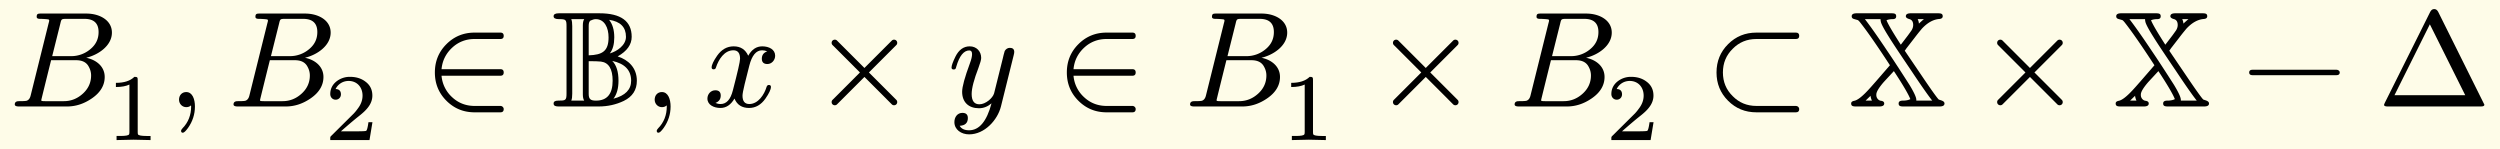 <svg xmlns="http://www.w3.org/2000/svg" xmlns:xlink="http://www.w3.org/1999/xlink" width="367.546" height="21.927" class="typst-doc" viewBox="0 0 275.66 16.445"><path fill="#fefce8" d="M0 0v16.445h275.66V0Z" class="typst-shape"/><g class="typst-group"><g class="typst-group"><use xlink:href="#a" class="typst-text" transform="matrix(1 0 0 -1 1 11.74)"/><use xlink:href="#b" class="typst-text" transform="matrix(1 0 0 -1 11.635 15.445)"/><use xlink:href="#c" class="typst-text" transform="matrix(1 0 0 -1 18.45 11.74)"/><use xlink:href="#a" class="typst-text" transform="matrix(1 0 0 -1 25.12 11.74)"/><use xlink:href="#d" class="typst-text" transform="matrix(1 0 0 -1 35.755 15.445)"/><use xlink:href="#e" class="typst-text" transform="matrix(1 0 0 -1 46.736 11.74)"/><use xlink:href="#f" class="typst-text" transform="matrix(1 0 0 -1 60.907 11.74)"/><use xlink:href="#c" class="typst-text" transform="matrix(1 0 0 -1 70.897 11.74)"/><use xlink:href="#g" class="typst-text" transform="matrix(1 0 0 -1 77.567 11.74)"/><use xlink:href="#h" class="typst-text" transform="matrix(1 0 0 -1 89.48 11.74)"/><use xlink:href="#i" class="typst-text" transform="matrix(1 0 0 -1 104.484 11.74)"/><use xlink:href="#e" class="typst-text" transform="matrix(1 0 0 -1 116.42 11.74)"/><use xlink:href="#a" class="typst-text" transform="matrix(1 0 0 -1 130.592 11.74)"/><use xlink:href="#b" class="typst-text" transform="matrix(1 0 0 -1 141.227 15.445)"/><use xlink:href="#h" class="typst-text" transform="matrix(1 0 0 -1 151.375 11.74)"/><use xlink:href="#a" class="typst-text" transform="matrix(1 0 0 -1 166.379 11.74)"/><use xlink:href="#d" class="typst-text" transform="matrix(1 0 0 -1 177.014 15.445)"/><use xlink:href="#j" class="typst-text" transform="matrix(1 0 0 -1 187.995 11.74)"/><use xlink:href="#k" class="typst-text" transform="matrix(1 0 0 -1 203.831 11.74)"/><use xlink:href="#h" class="typst-text" transform="matrix(1 0 0 -1 217.995 11.74)"/><use xlink:href="#k" class="typst-text" transform="matrix(1 0 0 -1 232.998 11.74)"/><use xlink:href="#l" class="typst-text" transform="matrix(1 0 0 -1 247.161 11.74)"/><use xlink:href="#m" class="typst-text" transform="matrix(1 0 0 -1 262.165 11.74)"/></g></g><defs><symbol id="a" overflow="visible"><path d="M11.34 8.145c0 1.365-1.35 2.1-2.82 2.1H3.54c-.345 0-.495-.015-.495-.36 0-.24.3-.225.48-.225.45-.015.72-.045.795-.06s.105-.06.105-.135c0-.03-.015-.12-.06-.27L2.385 1.23C2.31.9 2.16.705 1.935.63 1.83.6 1.56.585 1.095.585.78.585.63.465.63.225.63.075.78 0 1.095 0H6.39c.975 0 1.875.3 2.73.885.945.645 1.425 1.44 1.425 2.37 0 1.185-.975 1.905-2.04 2.115 1.32.315 2.835 1.32 2.835 2.775M8.31 9.66c1.035 0 1.56-.48 1.56-1.455 0-.765-.3-1.395-.93-1.905a3.25 3.25 0 0 0-2.1-.75H4.755l.9 3.6c.12.51.12.51.75.51Zm.42-5.175c.21-.345.315-.69.315-1.065 0-.78-.3-1.455-.915-2.01S6.825.585 6.03.585H4.005c-.15 0-.255 0-.315.015-.09 0-.135.03-.135.075 0 .015 0 .06.015.12A748 748 0 0 0 4.635 5.1h2.76c.645 0 1.08-.21 1.335-.615"/></symbol><symbol id="b" overflow="visible"><path d="M3.182 6.972c-.452-.441-1.124-.662-2.037-.662v-.46c.619 0 1.112.094 1.49.272V.894c0-.137-.01-.221-.041-.263q-.08-.176-.945-.178h-.431V0l1.869.042L4.967 0v.452h-.431q-.864.002-.955.178c-.022.042-.032.126-.032.262v5.744c0 .284-.042.336-.367.336"/></symbol><symbol id="c" overflow="visible"><path d="M2.085 1.59c-.48 0-.795-.36-.795-.84 0-.45.345-.825.795-.825.21 0 .39.06.525.195L2.625 0c0-.945-.315-1.755-.945-2.4-.105-.12-.165-.21-.165-.27 0-.15.06-.225.195-.225s.315.18.57.525c.51.72.765 1.515.765 2.37 0 .795-.27 1.59-.96 1.59"/></symbol><symbol id="d" overflow="visible"><path d="M1.25 4.452c.335 0 .587.252.587.588 0 .378-.199.577-.587.588.23.494.756.892 1.438.892.924 0 1.533-.692 1.533-1.616 0-.505-.178-.988-.546-1.46a5 5 0 0 0-.41-.504L.777.473C.64.347.661.315.661 0h4.326l.326 1.974h-.441c-.074-.556-.157-.882-.252-.955-.053-.032-.378-.053-.997-.053H1.837c.704.62 1.355 1.176 1.974 1.67.473.367.809.692 1.019.976q.473.614.473 1.292c0 .65-.252 1.165-.767 1.543-.451.346-1.018.525-1.69.525a2.36 2.36 0 0 1-1.502-.504c-.452-.367-.683-.83-.683-1.396 0-.357.263-.62.589-.62"/></symbol><symbol id="e" overflow="visible"><path d="M8.445.06h-2.85c-.945 0-1.785.315-2.475.96a3.6 3.6 0 0 0-1.17 2.37h6.495q.36 0 .36.36t-.36.36H1.95c.09.945.48 1.725 1.17 2.37s1.53.96 2.475.96h2.85c.24 0 .36.12.36.345q0 .36-.36.36h-2.85c-1.215 0-2.25-.42-3.105-1.275S1.215 4.98 1.215 3.75 1.635 1.485 2.49.63 4.38-.645 5.595-.645h2.85q.36 0 .36.36c0 .18-.165.345-.36.345"/></symbol><symbol id="f" overflow="visible"><path d="M7.2 5.52c1.035.585 1.545 1.305 1.545 2.16 0 1.725-1.185 2.595-3.555 2.595H.705c-.375 0-.57-.105-.57-.33q0-.315.585-.315c.765 0 .84-.045.84-.795V1.44c0-.78-.105-.795-.93-.795Q.135.645.135.33C.135.06.36 0 .705 0H5.1c1.005 0 1.935.21 2.775.615.96.465 1.44 1.215 1.44 2.22 0 1.455-.96 2.31-2.115 2.685m-.87.33c.33.405.495 1.005.495 1.77 0 .825-.195 1.47-.57 1.935 1.245-.18 1.86-.81 1.86-1.875 0-.93-.99-1.605-1.785-1.83m-.135 1.77c0-1.5-.66-1.935-2.19-1.98v3.255c0 .285.06.465.18.57.225.105.42.165.6.165.975 0 1.41-.96 1.41-2.01M6.6 5.025c1.395-.3 2.085-1.035 2.085-2.19 0-.975-.645-1.635-1.95-1.98.375.495.555 1.155.555 1.98 0 .99-.225 1.725-.69 2.19M4.005 1.38v3.615q.945 0 1.35-.045c.855-.105 1.29-.81 1.29-2.115 0-1.455-.615-2.19-1.83-2.19-.585 0-.81.15-.81.735m-.645-.045c0-.3.045-.525.15-.69H2.085c.075.18.105.435.105.765v7.455c0 .33-.03.585-.105.765H3.51c-.105-.165-.15-.39-.15-.69Z"/></symbol><symbol id="g" overflow="visible"><path d="M7.905 5.595c0 .69-.675 1.035-1.425 1.035-.645 0-1.155-.345-1.545-1.035-.315.69-.84 1.035-1.605 1.035-.735 0-1.335-.345-1.815-1.02C1.11 5.025.9 4.59.9 4.305c0-.135.075-.21.225-.21.135 0 .225.075.255.21.285.87.915 1.89 1.92 1.89.495 0 .735-.315.735-.93 0-.315-.27-1.485-.795-3.495C2.985.765 2.535.27 1.89.27c-.21 0-.405.045-.57.12q.585.225.585.81c0 .39-.195.585-.6.585-.495 0-.87-.42-.87-.915 0-.69.705-1.035 1.44-1.035.63 0 1.14.345 1.545 1.035.285-.69.825-1.035 1.605-1.035.72 0 1.32.345 1.8 1.02.405.585.615 1.02.615 1.305 0 .135-.075.21-.225.21-.135 0-.21-.075-.255-.21C6.705 1.305 6.03.27 5.055.27c-.495 0-.75.3-.75.915 0 .195.075.615.24 1.29l.51 2.025c.285 1.125.75 1.695 1.41 1.695.21 0 .405-.045.57-.12-.405-.135-.6-.405-.6-.81 0-.39.21-.585.615-.585.48 0 .855.435.855.915"/></symbol><symbol id="h" overflow="visible"><path d="M9.45.48c0 .105-.03.18-.105.255L6.33 3.75l3.015 3.015c.075.075.105.15.105.255a.34.34 0 0 1-.345.345.33.33 0 0 1-.255-.105L5.835 4.245 2.82 7.26a.33.33 0 0 1-.255.105.34.34 0 0 1-.345-.345c0-.105.03-.18.105-.255L5.34 3.75 2.325.735A.33.33 0 0 1 2.22.48a.34.34 0 0 1 .345-.345c.105 0 .18.03.255.105l3.015 3.015L8.85.24a.33.33 0 0 1 .255-.105.34.34 0 0 1 .345.345"/></symbol><symbol id="i" overflow="visible"><path d="M2.445 6.63Q1.432 6.63.87 5.505C.585 4.92.435 4.515.435 4.29c0-.135.075-.21.24-.21.21 0 .225.09.285.315.345 1.185.825 1.785 1.44 1.785.195 0 .3-.135.3-.405 0-.24-.075-.585-.24-1.02-.57-1.545-.855-2.58-.855-3.135 0-1.14.705-1.815 1.86-1.815.495 0 .96.18 1.38.54q-.788-2.97-2.475-2.97-.765 0-1.035.495.9.045.9.855c0 .375-.195.57-.6.57-.555 0-.885-.465-.885-1.02 0-.825.75-1.35 1.62-1.35 1.725 0 3.135 1.59 3.51 3.06l1.41 5.67c.045.165.06.285.06.36 0 .3-.165.45-.48.45-.24 0-.435-.12-.57-.345-.09-.315-.165-.585-.21-.81l-.96-3.855C4.98.915 4.185.24 3.51.24c-.57 0-.855.375-.855 1.14 0 .63.255 1.59.75 2.88.195.525.3.885.3 1.095 0 .735-.525 1.275-1.26 1.275"/></symbol><symbol id="j" overflow="visible"><path d="M10.035.06H5.67q-1.553 0-2.61 1.08-1.08 1.057-1.08 2.61t1.08 2.61q1.057 1.08 2.61 1.08h4.365c.24 0 .36.12.36.345q0 .36-.36.36H5.67c-1.23 0-2.265-.42-3.12-1.275S1.275 4.98 1.275 3.75 1.695 1.485 2.55.63 4.44-.645 5.67-.645h4.365q.36 0 .36.36c0 .18-.165.345-.36.345"/></symbol><symbol id="k" overflow="visible"><path d="M9.84 10.275H6.87c-.375 0-.555-.105-.555-.33q0-.203.405-.315c.27-.075.405-.3.405-.645 0-.195-.06-.405-.195-.615-.015-.015-.135-.195-.39-.54-.375-.495-.63-.825-.78-1.02q-1.35 2.093-1.575 2.7c.18.075.405.12.675.12s.39.105.39.315c0 .285-.18.33-.54.33H.9c-.375 0-.555-.105-.555-.33 0-.165.09-.255.255-.3l.42-.12c.075-.045.18-.15.315-.33C2.1 8.22 3.18 6.66 4.56 4.545L2.985 2.73c-.6-.675-1.65-1.95-2.34-2.1C.405.585.285.495.285.33.285.045.48 0 .84 0h2.535c.375 0 .555.105.555.33 0 .165-.12.27-.375.3-.285.045-.495.33-.495.615v.075c0 .285.27.735.81 1.365L4.995 3.9C6.015 2.355 6.615 1.32 6.81.81 6.615.705 6.33.645 5.97.645q-.45 0-.45-.315c0-.285.195-.33.555-.33h3.945c.375 0 .555.105.555.33 0 .285-.405.345-.63.435-.165.15-.75.96-1.755 2.445L6.195 6.15c.06.075.135.18.18.255l.93 1.2c.375.495.645.81.78.975.6.645 1.23 1.005 1.89 1.065.27.015.405.12.405.3 0 .285-.18.33-.54.33M7.62 9.63h.69a9 9 0 0 1-.555-.495 1.2 1.2 0 0 1-.135.495M6.945 3.9C7.995 2.325 8.76 1.23 9.225.645H7.47v.09q0 .405-.765 1.665c-.96 1.5-1.77 2.745-2.445 3.735C3.15 7.8 2.325 8.955 1.8 9.63h1.725c0-.105.015-.195.03-.27.045-.255.345-.825.885-1.68.375-.615 1.215-1.875 2.505-3.78M2.43 1.185v-.09c.045-.195.09-.345.15-.45h-.705Z"/></symbol><symbol id="l" overflow="visible"><path d="M10.47 4.05H1.2c-.24 0-.36-.105-.36-.3s.12-.3.36-.3h9.27c.24 0 .36.105.36.3 0 .18-.18.3-.36.3"/></symbol><symbol id="m" overflow="visible"><path d="M11.385 0c.255 0 .39.06.39.195l-5.1 10.245c-.105.195-.24.3-.435.3s-.33-.105-.435-.3L.78.375C.735.27.705.21.705.18c0-.12.135-.18.39-.18ZM5.76 9.06l3.9-7.815h-7.8Z"/></symbol></defs></svg>